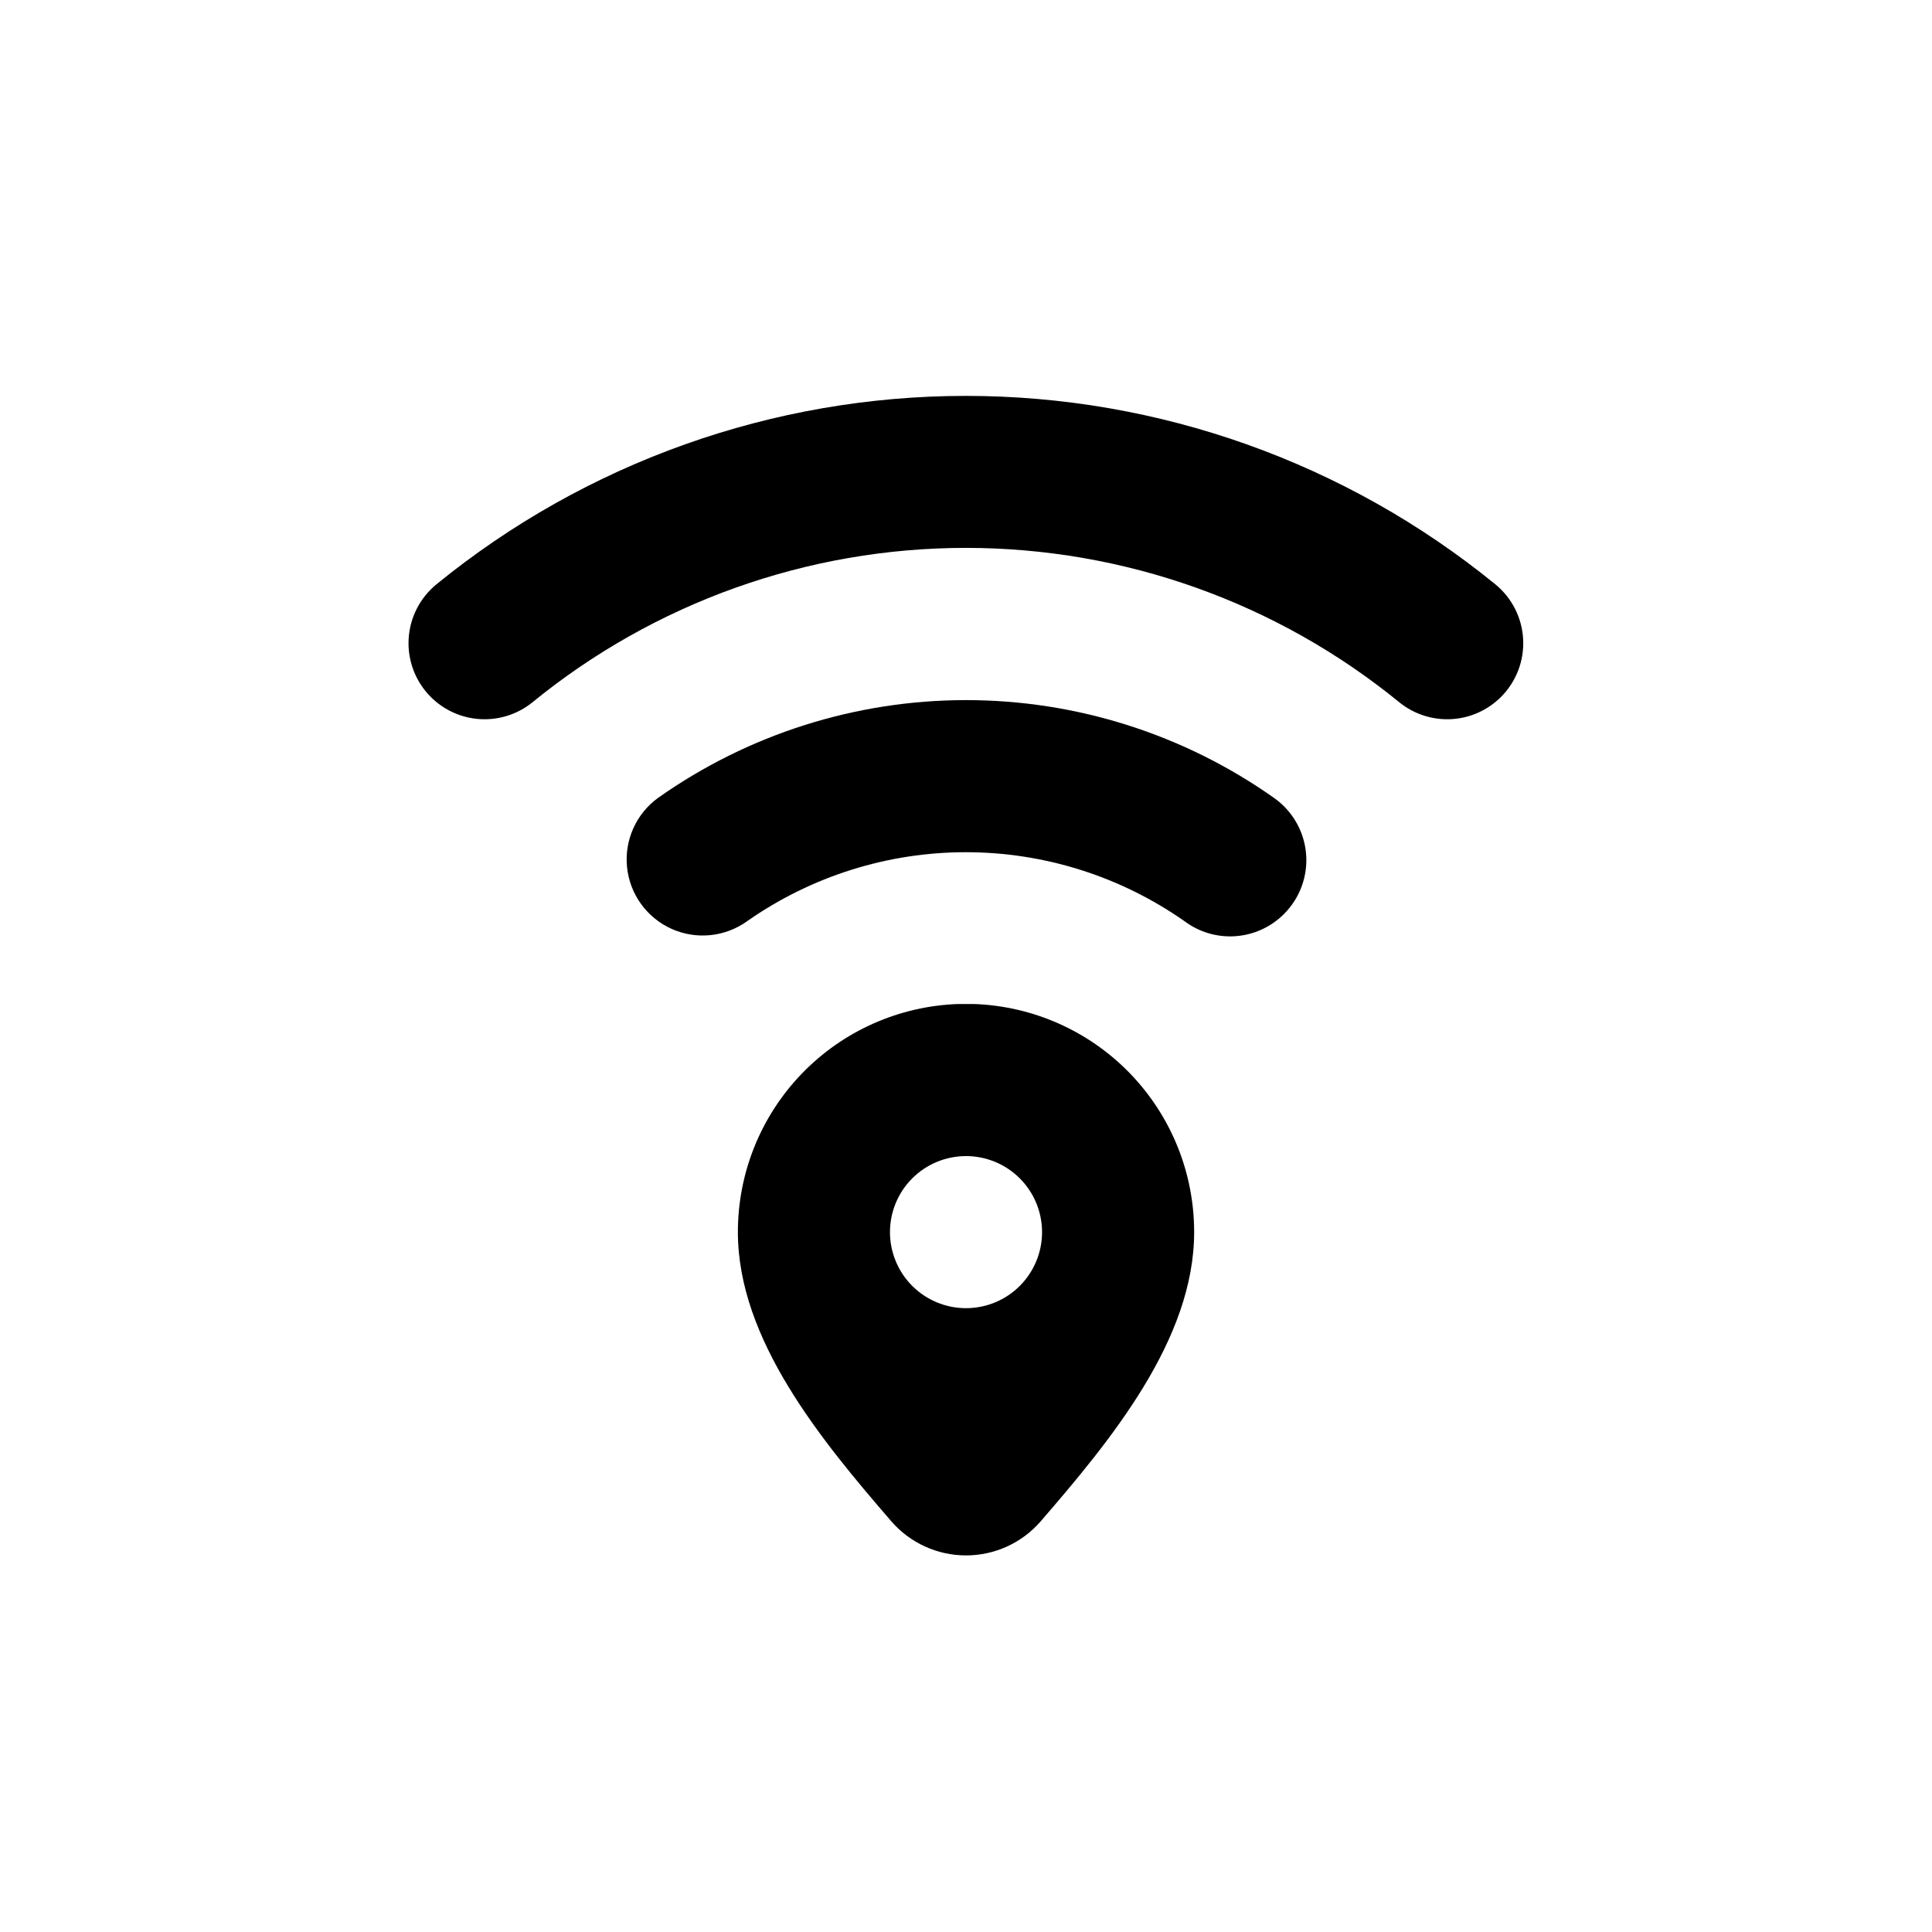 <?xml version="1.0" encoding="UTF-8"?>
<!-- Uploaded to: SVG Repo, www.svgrepo.com, Generator: SVG Repo Mixer Tools -->
<svg fill="#000000" width="800px" height="800px" version="1.1" viewBox="144 144 512 512" xmlns="http://www.w3.org/2000/svg">
 <g>
  <path d="m484.29 386.2c4.219-4.219 6.352-10.086 5.828-16.027-0.527-5.941-3.656-11.344-8.547-14.758-23.867-16.84-52.359-25.879-81.566-25.879-29.211 0-57.703 9.039-81.566 25.879-5.844 4.215-8.992 11.223-8.266 18.387 0.727 7.164 5.223 13.395 11.789 16.348 6.566 2.953 14.211 2.176 20.055-2.035 16.98-11.891 37.207-18.27 57.938-18.27 20.727 0 40.957 6.379 57.938 18.27 3.891 2.922 8.707 4.336 13.559 3.984 4.852-0.352 9.414-2.449 12.84-5.898z"/>
  <path d="m541.77 328.71c4.035-4.031 6.172-9.582 5.883-15.273-0.289-5.695-2.973-11-7.394-14.605-39.621-32.285-89.172-49.918-140.29-49.918-51.113 0-100.66 17.633-140.29 49.918-4.418 3.606-7.106 8.91-7.394 14.605-0.289 5.691 1.852 11.242 5.883 15.273 3.504 3.5 8.168 5.59 13.113 5.867 4.945 0.277 9.816-1.273 13.691-4.356 32.449-26.535 73.078-41.027 114.99-41.027 41.918 0 82.543 14.492 115 41.027 3.871 3.082 8.746 4.633 13.688 4.356 4.945-0.277 9.613-2.367 13.113-5.867z"/>
  <path d="m402.02 410.07h-4.031c-15.684 0.523-30.547 7.125-41.453 18.406s-17 26.359-16.988 42.051c0 28.414 22.016 55.066 40.656 76.629 4.977 5.746 12.199 9.043 19.801 9.043 7.598 0 14.82-3.297 19.797-9.043 18.641-21.562 40.66-48.215 40.66-76.629 0.008-15.691-6.086-30.77-16.992-42.051-10.902-11.281-25.77-17.883-41.449-18.406zm-2.016 80.609c-5.348 0-10.473-2.121-14.25-5.902-3.781-3.777-5.902-8.906-5.902-14.25s2.121-10.469 5.902-14.25c3.777-3.777 8.902-5.902 14.25-5.902 5.344 0 10.469 2.125 14.25 5.902 3.777 3.781 5.902 8.906 5.902 14.25s-2.125 10.473-5.902 14.25c-3.781 3.781-8.906 5.902-14.25 5.902z"/>
 </g>
</svg>
